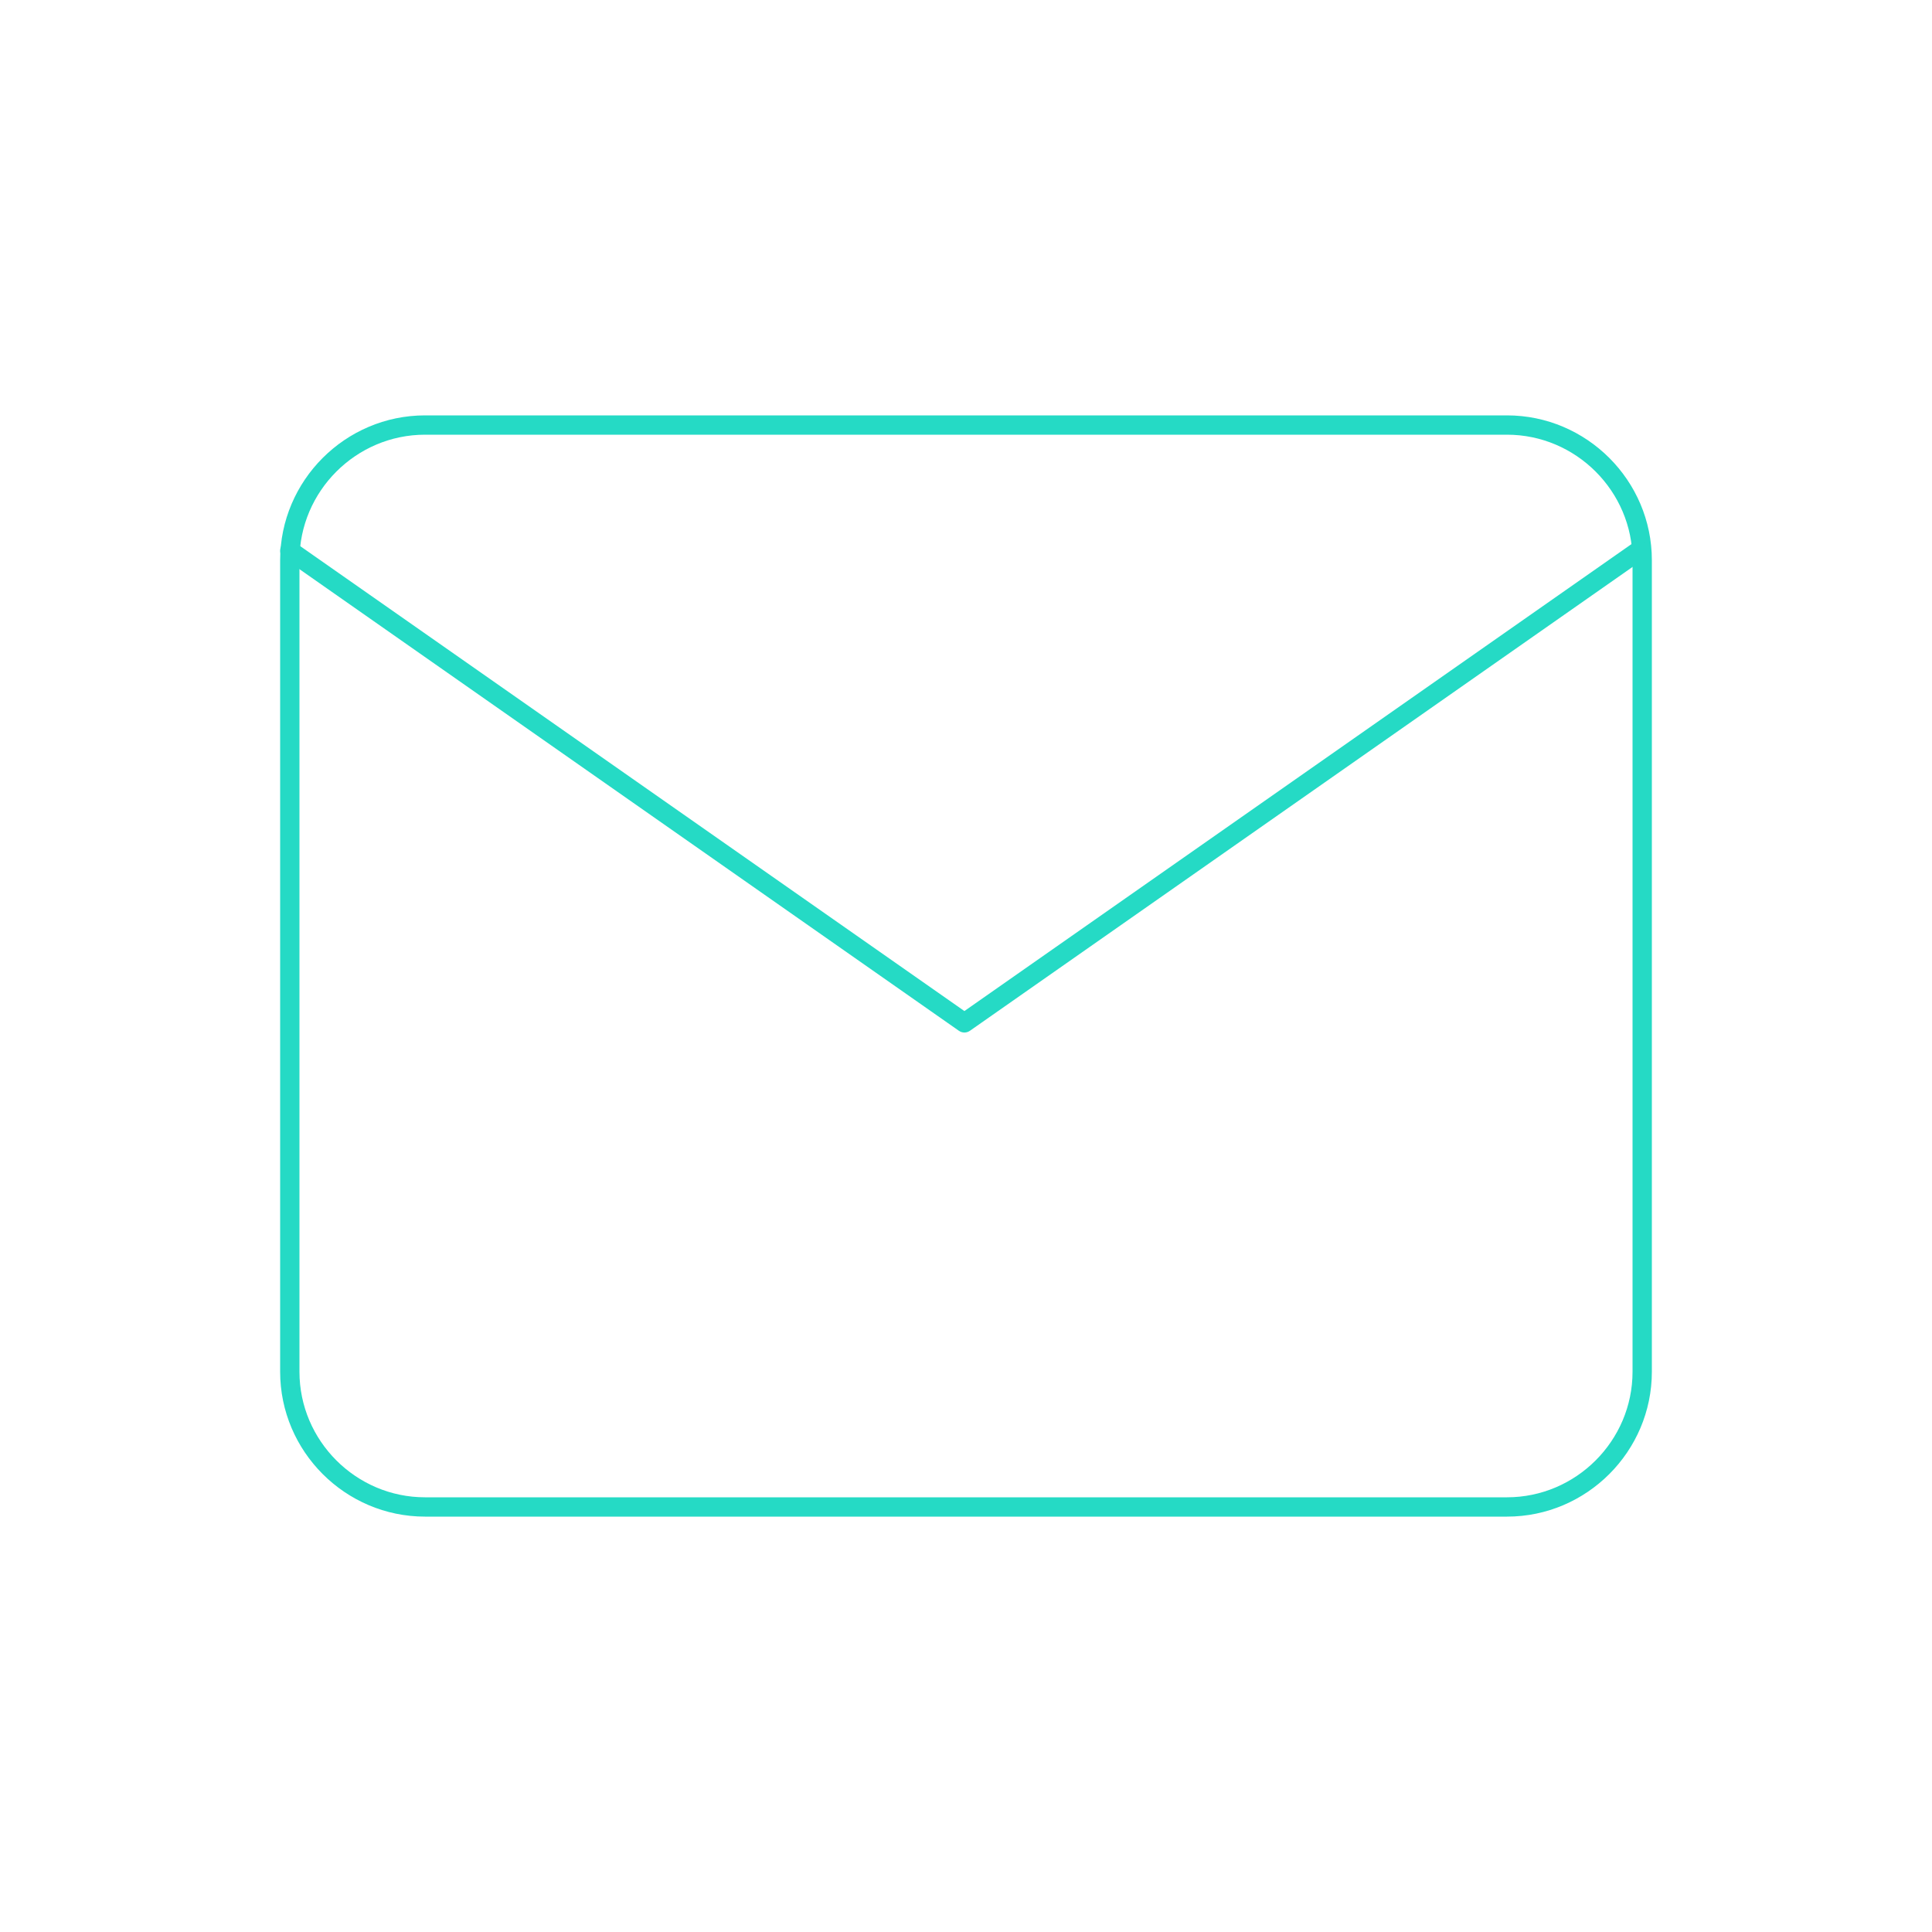 <svg width="200" height="200" viewBox="0 0 200 200" fill="none" xmlns="http://www.w3.org/2000/svg">
<path d="M44 44H156C163.7 44 170 50.3 170 58V142C170 149.7 163.7 156 156 156H44C36.3 156 30 149.7 30 142V58C30 50.3 36.3 44 44 44Z" stroke="#25DAC5" stroke-width="2" stroke-linecap="round" stroke-linejoin="round"/>
<path d="M169.67 57L99.835 105.885L30 57" stroke="#25DAC5" stroke-width="2" stroke-linecap="round" stroke-linejoin="round"/>
</svg>
